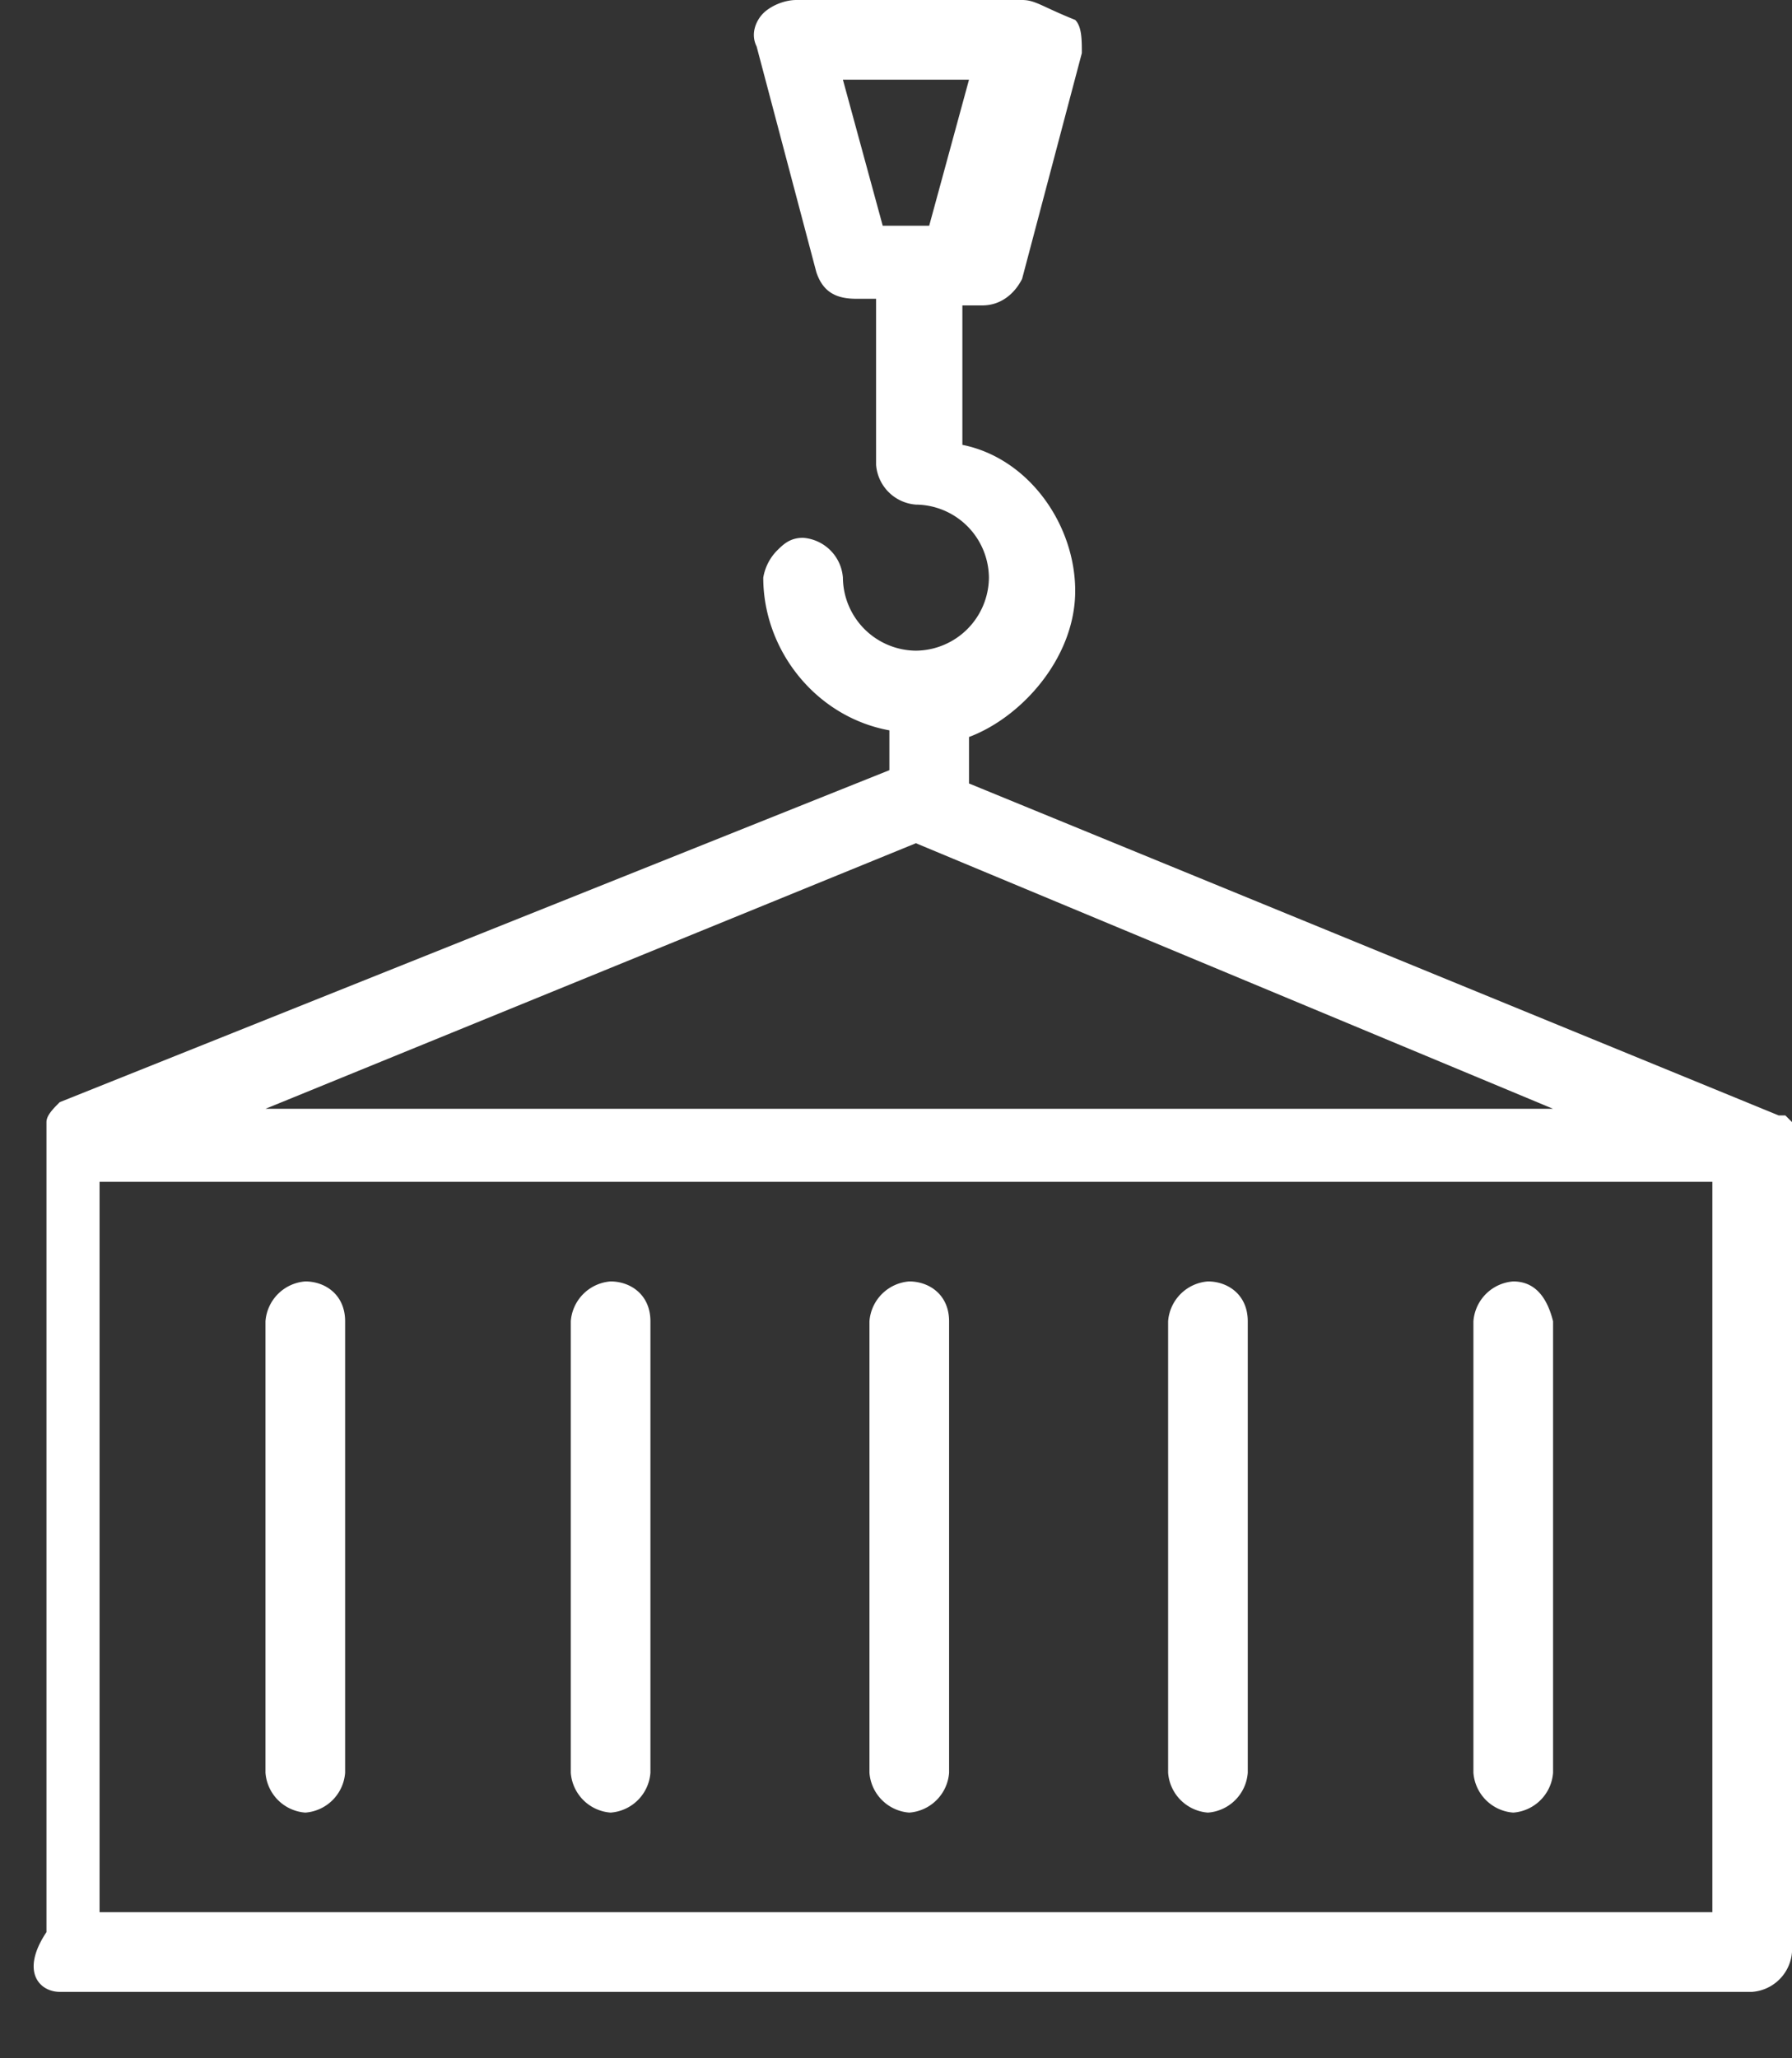 <?xml version="1.0" encoding="UTF-8"?> <svg xmlns="http://www.w3.org/2000/svg" xmlns:xlink="http://www.w3.org/1999/xlink" xmlns:v="https://vecta.io/nano" width="27" height="31"><rect width="100%" height="100%" fill="#333333" stroke="none"/><g fill="#fff"><use xlink:href="#B"></use><use xlink:href="#B" x="4.6"></use><use xlink:href="#B" x="9.1"></use><use xlink:href="#B" x="13.6"></use><path d="M22.8 19.3a.65.65 0 0 0-.6.6v6.8a.65.65 0 0 0 .6.6.65.65 0 0 0 .6-.6v-6.8c-.1-.4-.3-.6-.6-.6h0zM.9 30h25.5a.65.65 0 0 0 .6-.6V16.9l-.1-.1h-.1l-12.2-5v-.7c.8-.3 1.6-1.2 1.6-2.2s-.7-2-1.7-2.2V4.6h.3c.3 0 .5-.2.6-.4l.9-3.4c0-.2 0-.4-.1-.5-.5-.2-.6-.3-.8-.3H12c-.2 0-.4.1-.5.2s-.2.3-.1.5l.9 3.4c.1.3.3.4.6.4h.3V7a.65.65 0 0 0 .6.6 1.11 1.11 0 0 1 1.1 1.1 1.11 1.11 0 0 1-1.1 1.1 1.11 1.11 0 0 1-1.1-1.1.65.65 0 0 0-.6-.6c-.2 0-.3.1-.4.2a.76.76 0 0 0-.2.4c0 1.1.8 2.1 1.9 2.3v.6l-12.5 5c-.1.1-.2.2-.2.3v12.2c-.4.6-.1.9.2.9h0zM13.3 3.4l-.6-2.2h1.9L14 3.4h-.7zm.5 9.3l9.6 4H4l9.8-4zM1.5 17.8h24.3v11H1.5v-11zm0 0"></path></g><defs><path id="B" d="M4.6 19.3a.65.65 0 0 0-.6.6v6.8a.65.65 0 0 0 .6.6.65.65 0 0 0 .6-.6v-6.8c0-.4-.3-.6-.6-.6h0zm0 0"></path></defs></svg> 